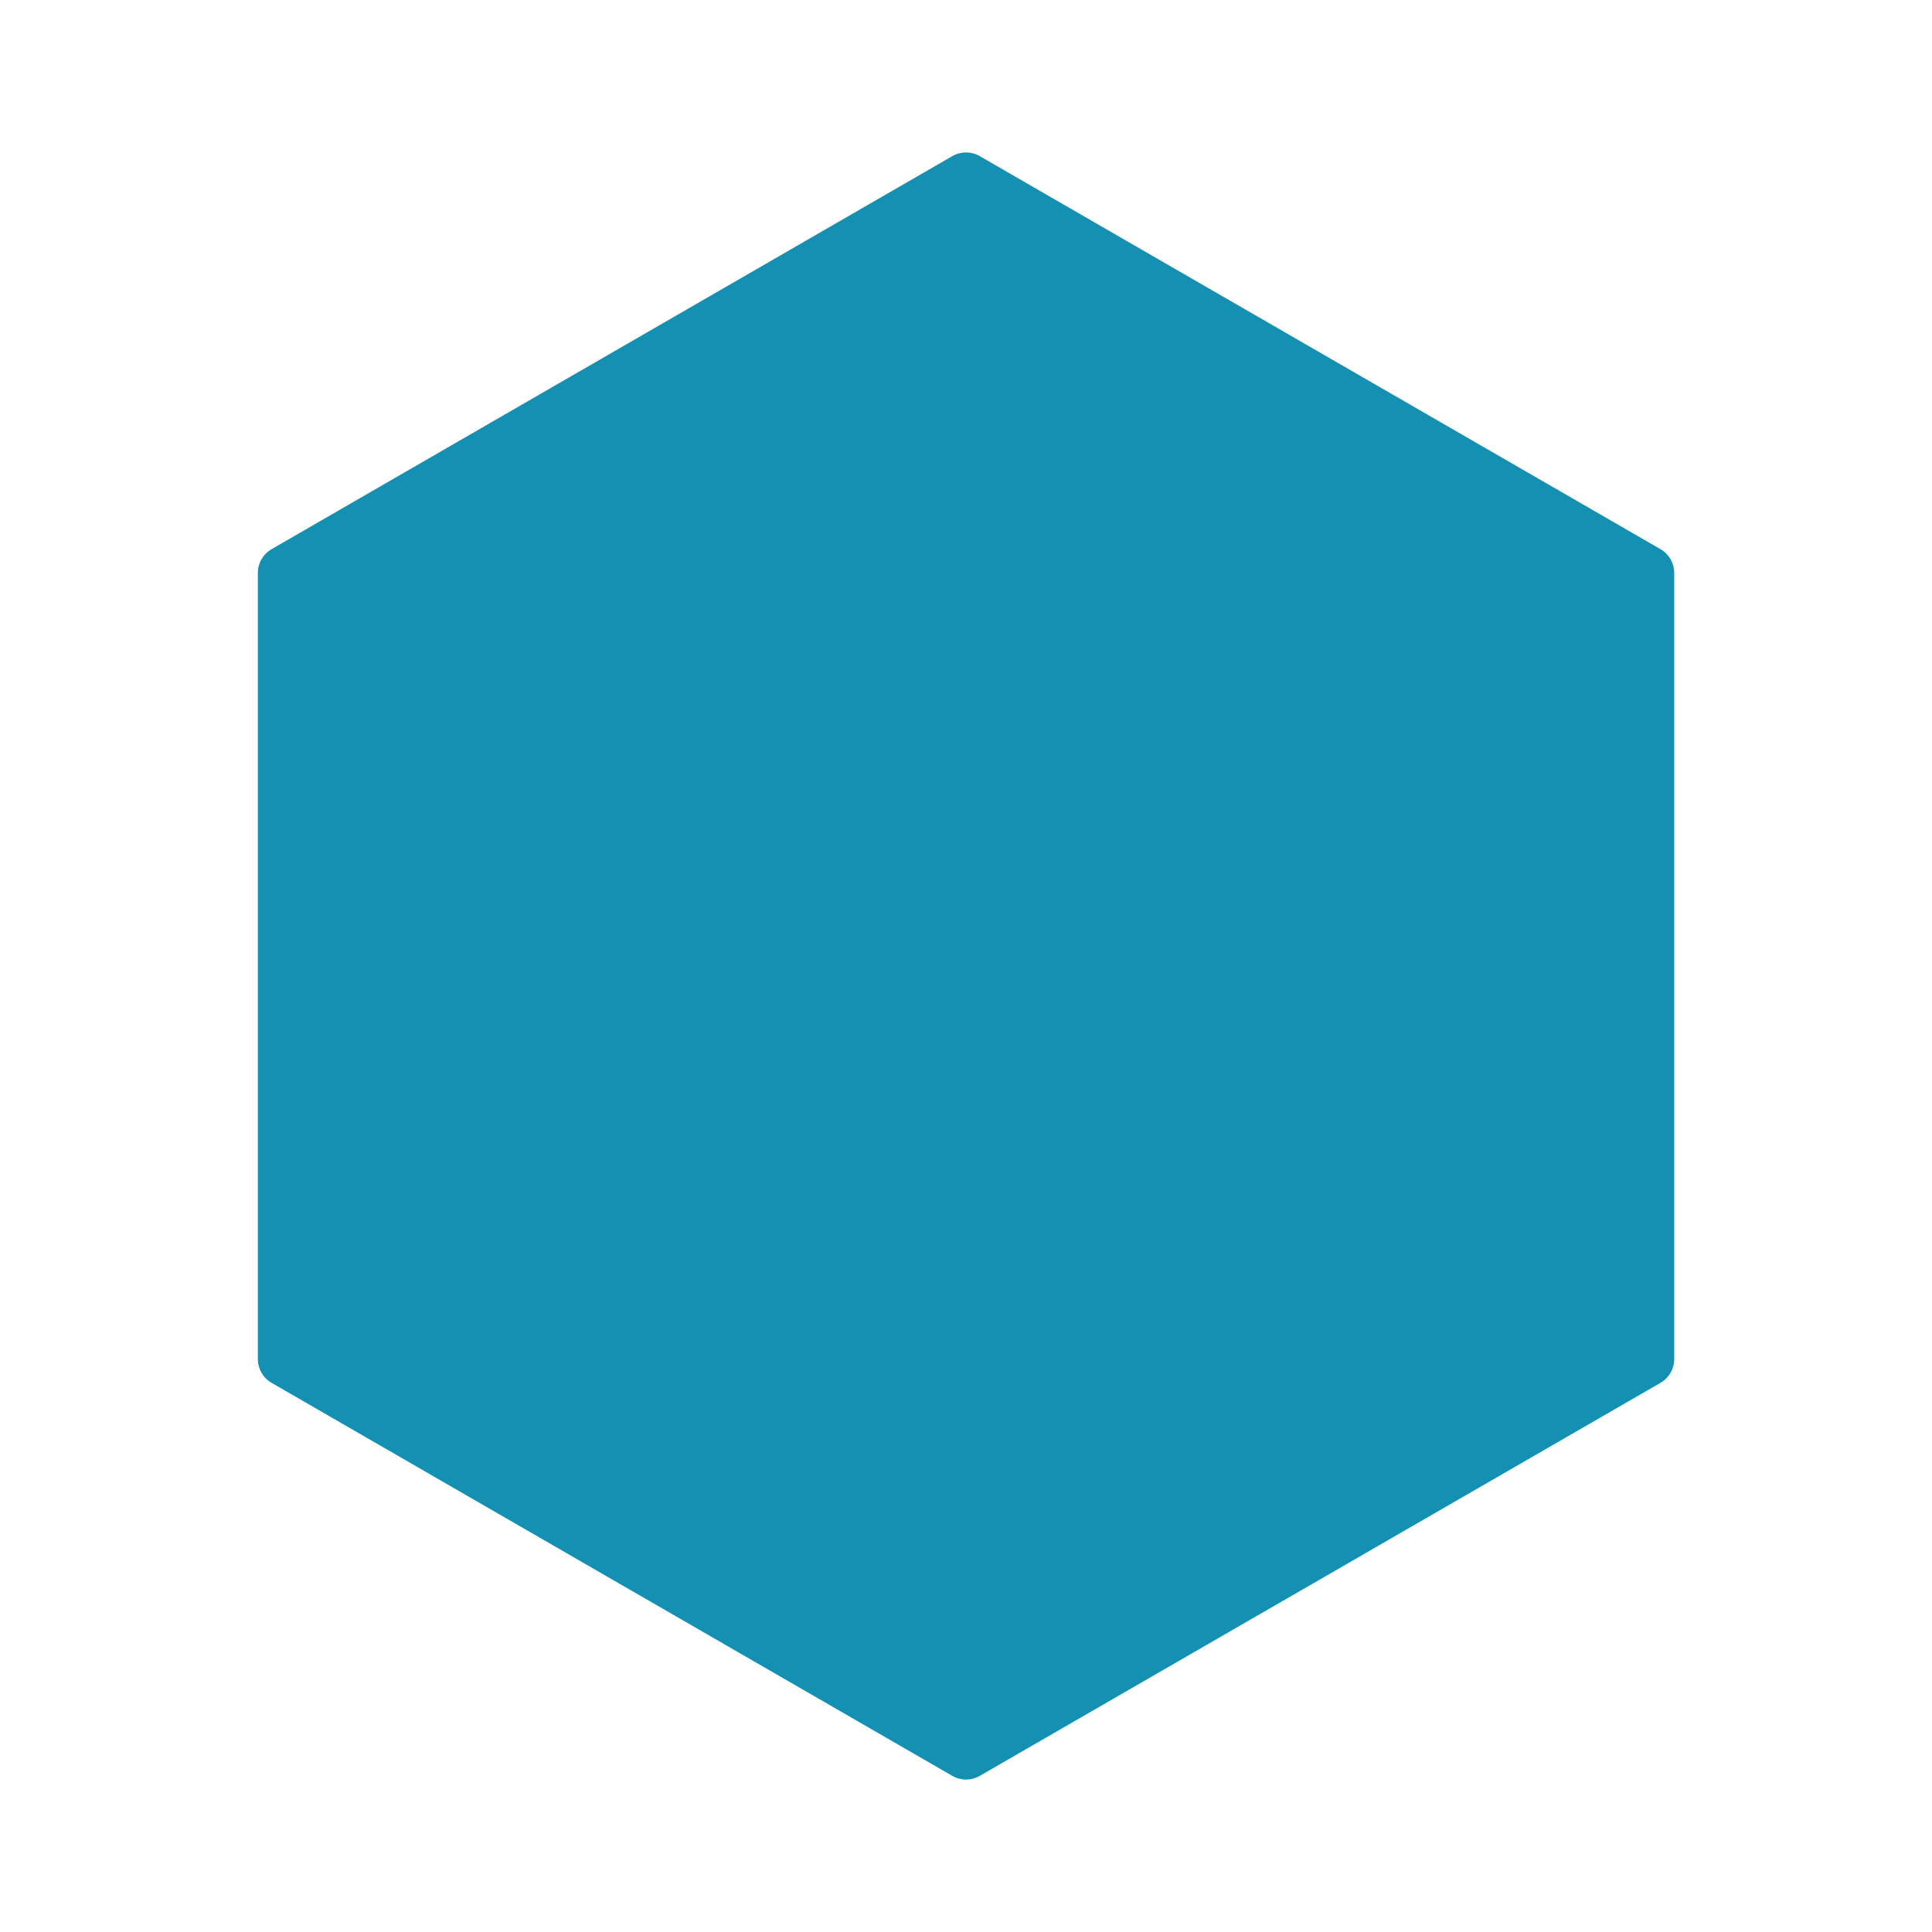 <?xml version="1.0" encoding="UTF-8"?>
<svg id="_レイヤー_1" data-name="レイヤー 1" xmlns="http://www.w3.org/2000/svg" viewBox="0 0 300 300">
  <path d="M259.97,211.04v-122.08c0-1.52-.81-2.92-2.12-3.68l-105.72-61.04c-1.31-.76-2.93-.76-4.25,0l-105.72,61.04c-1.31.76-2.12,2.16-2.12,3.68v122.08c0,1.52.81,2.92,2.12,3.68l105.72,61.04c1.31.76,2.93.76,4.25,0l105.72-61.04c1.31-.76,2.12-2.16,2.12-3.68Z" fill="#1390b2"/>
</svg>